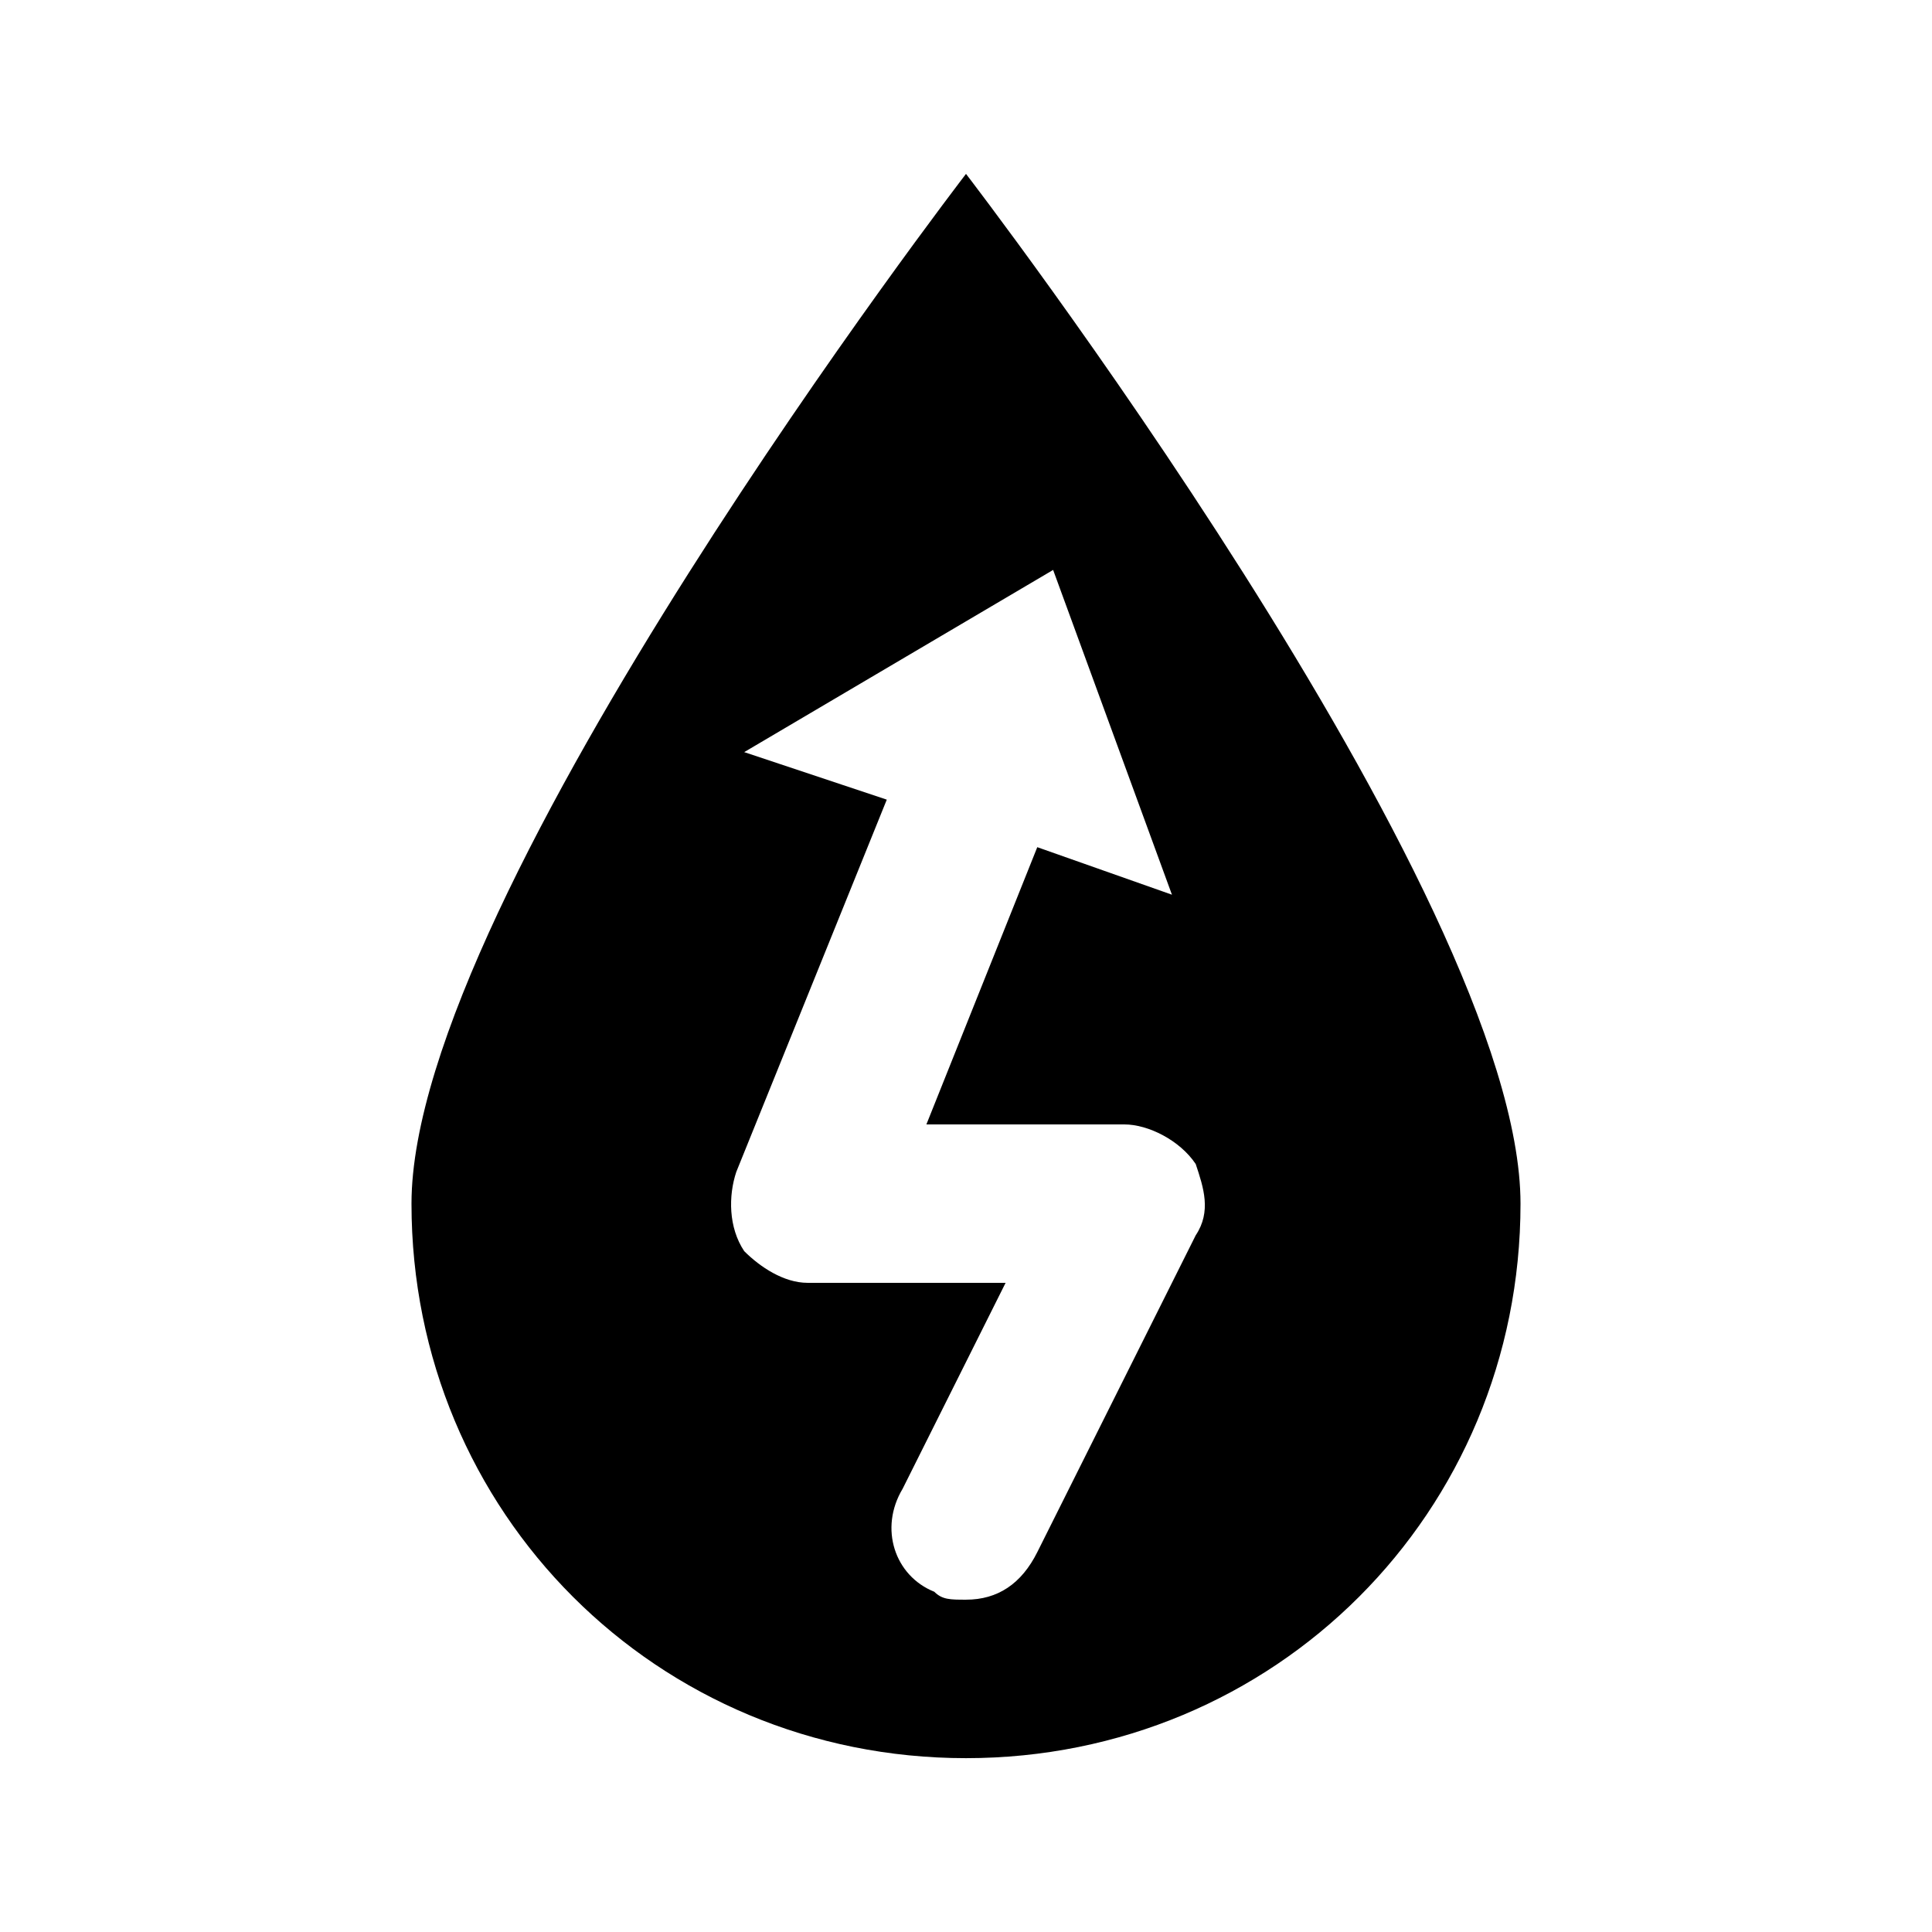 <?xml version="1.0" encoding="UTF-8"?>
<!-- Uploaded to: SVG Repo, www.svgrepo.com, Generator: SVG Repo Mixer Tools -->
<svg fill="#000000" width="800px" height="800px" version="1.1" viewBox="144 144 512 512" xmlns="http://www.w3.org/2000/svg">
 <path d="m400 190.08s-146.95 191.03-146.95 272.9c0 81.867 65.074 146.95 146.95 146.95 81.867 0 146.95-65.074 146.95-146.95-0.004-81.871-146.95-272.9-146.95-272.9zm60.875 281.29-41.984 83.969c-4.199 8.398-10.496 12.594-18.891 12.594-4.199 0-6.297 0-8.398-2.098-10.496-4.199-14.695-16.793-8.398-27.289l27.289-54.578-52.477-0.004c-6.297 0-12.594-4.199-16.793-8.398-4.199-6.293-4.199-14.691-2.102-20.988l39.887-98.664-37.785-12.594 81.867-48.281 31.488 86.066-35.688-12.594-29.387 73.473h52.48c6.297 0 14.695 4.199 18.895 10.496 2.098 6.297 4.195 12.594-0.004 18.891z"/>
</svg>